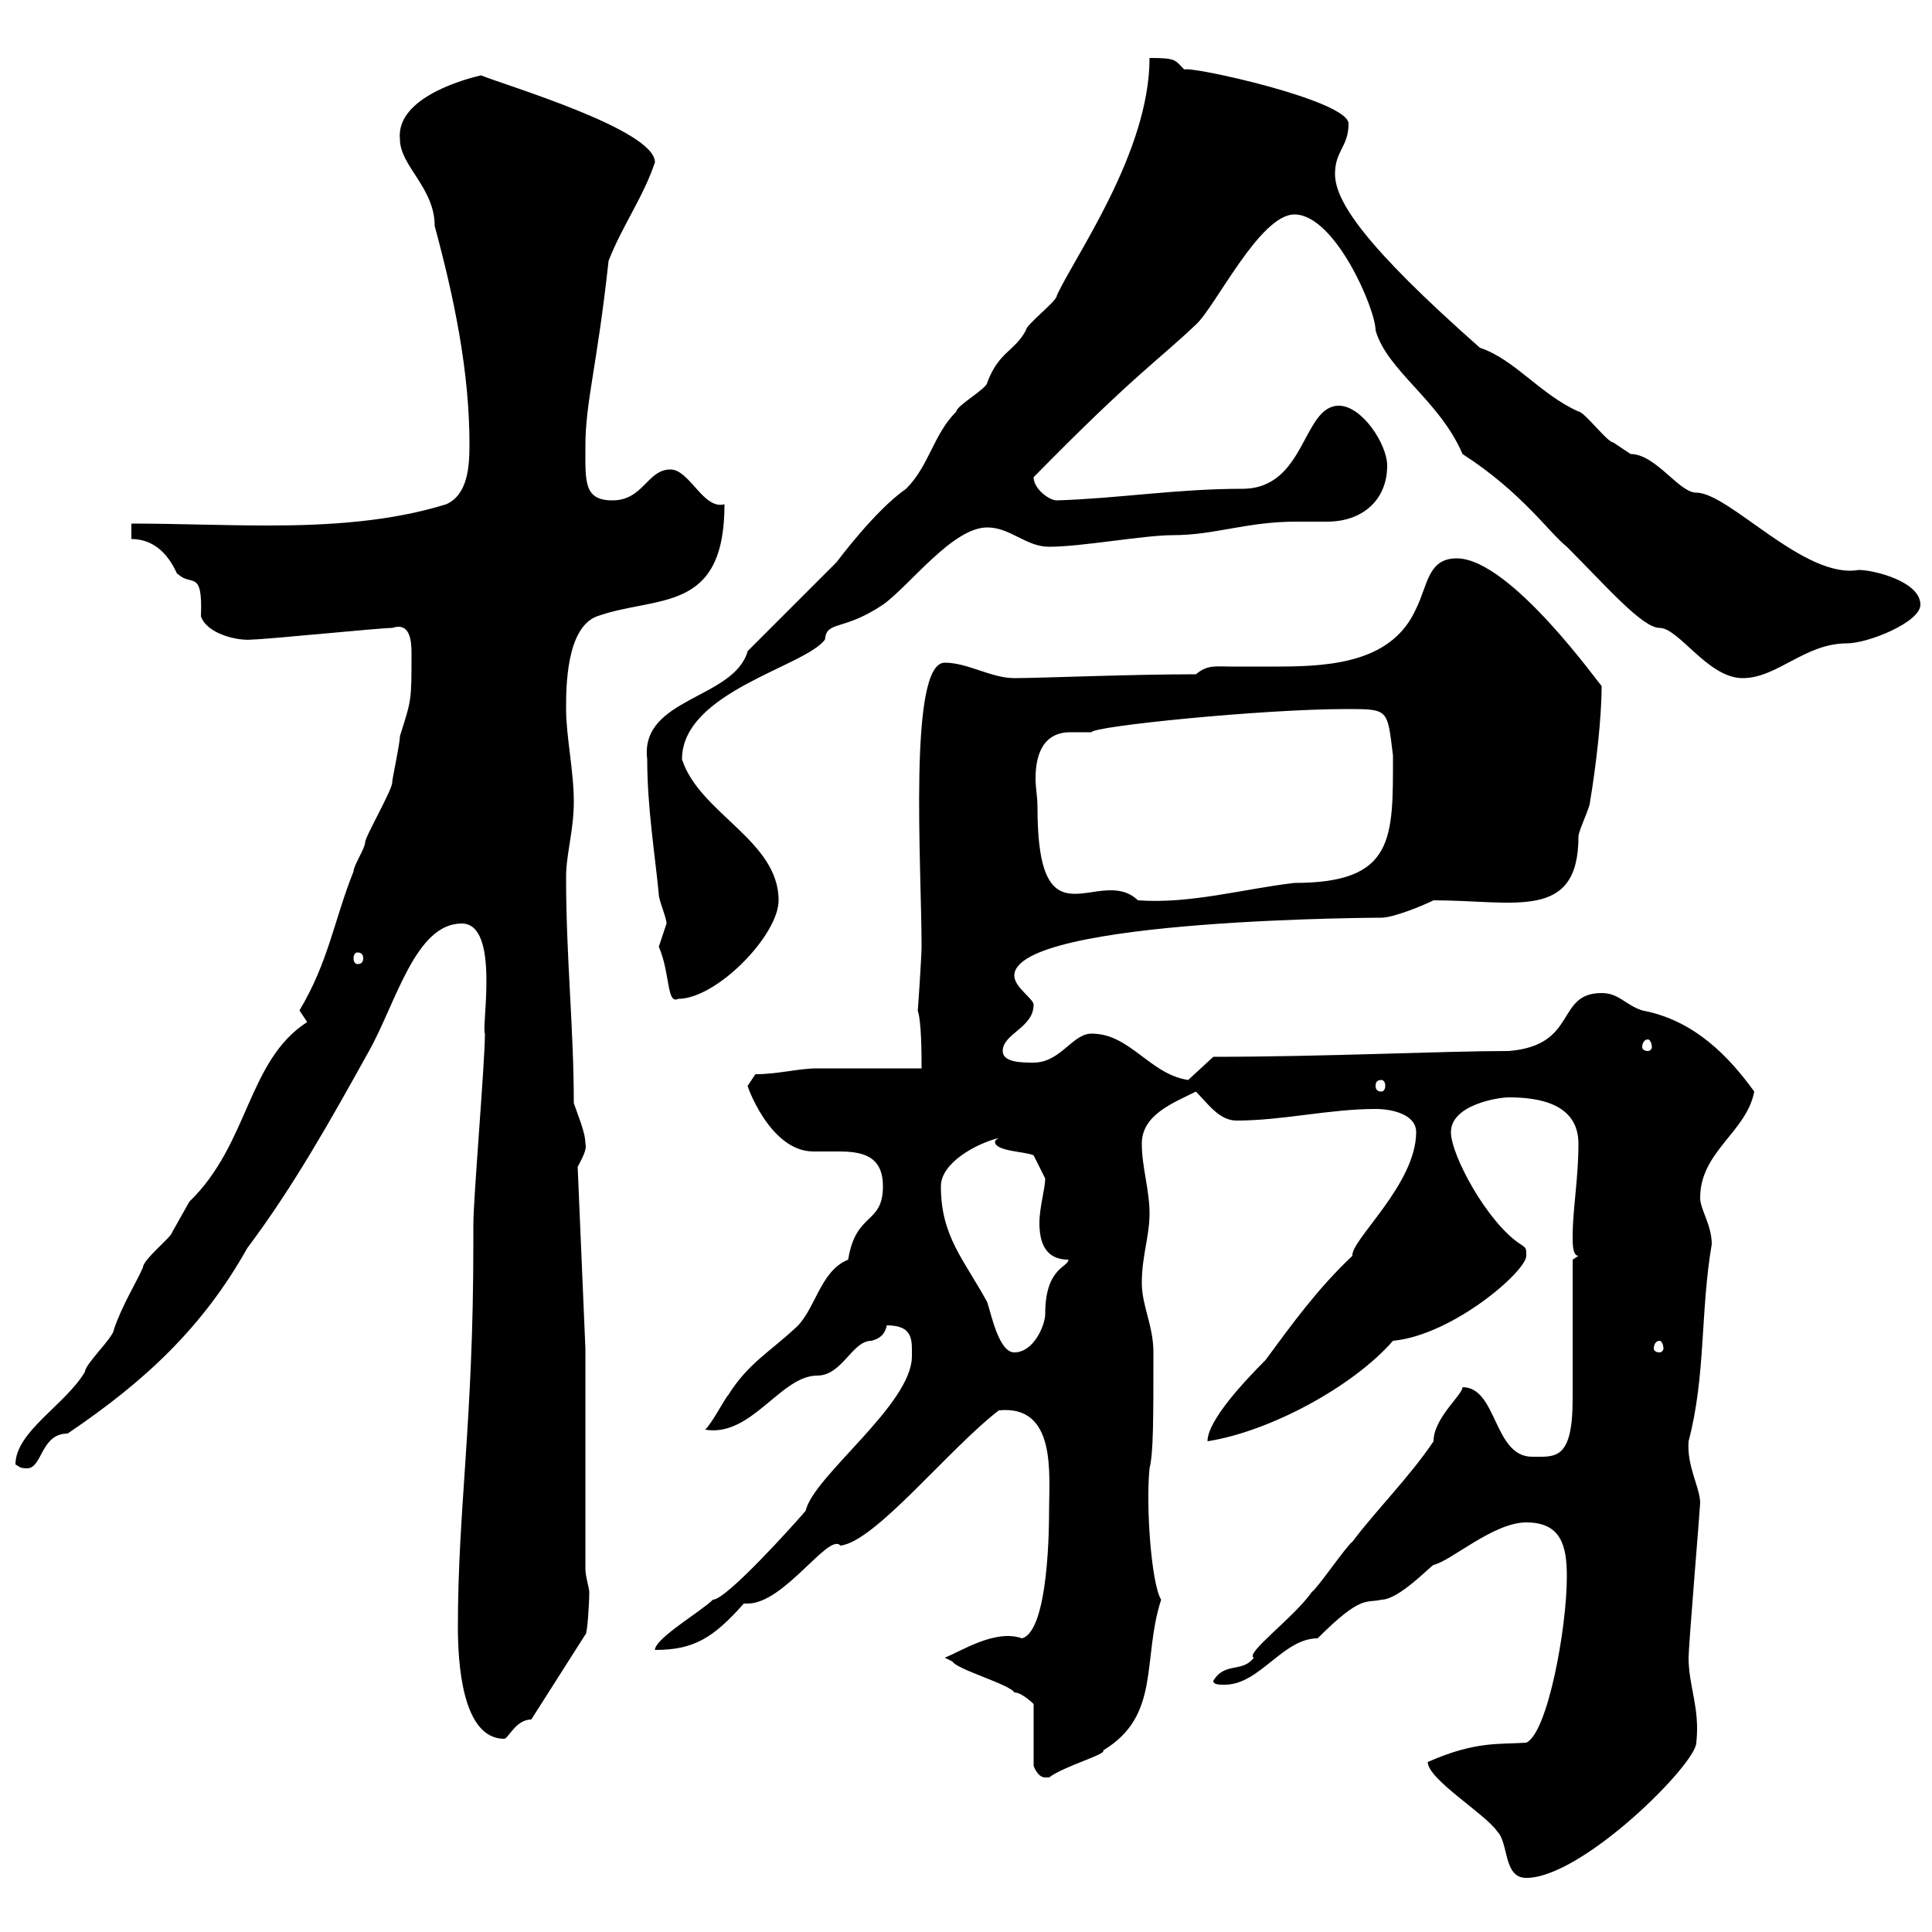 <svg xmlns="http://www.w3.org/2000/svg" xmlns:xlink="http://www.w3.org/1999/xlink" width="300" height="300"><path d="M221.70 273.60C221.70 276.30 230.70 281.70 232.50 284.40C234.30 286.20 233.40 291.60 237 291.60C245.70 291.60 263.40 273.90 263.40 270.60C264 265.20 262.20 261.90 262.20 257.40C262.20 255.60 264 234 264 233.40C264 231 261.90 227.70 262.20 223.80C264.90 213.60 264 203.70 265.80 193.20C265.80 190.20 264 187.80 264 186C264 178.80 271.20 175.80 272.40 169.50C268.50 164.10 263.10 158.40 255 156.90C252.30 156 251.40 154.20 248.70 154.20C241.50 154.20 245.10 162.30 234.30 163.20C224.10 163.20 205.80 164.10 188.40 164.10L184.50 167.70C178.50 166.80 175.50 160.50 169.50 160.50C166.50 160.50 164.70 165 160.50 165C158.70 165 155.70 165 155.70 163.20C155.70 160.50 160.50 159.60 160.50 156C160.50 155.10 157.50 153.30 157.50 151.50C157.50 142.50 216.30 142.50 214.50 142.50C216.30 142.50 220.80 140.70 222.60 139.80C235.20 139.80 245.10 143.10 245.10 129.90C245.10 129 246.90 125.40 246.90 124.50C247.80 119.10 248.70 111.60 248.70 106.50C248.70 106.80 234.60 86.70 226.20 86.70C221.70 86.70 221.70 90.90 219.90 94.50C216.30 102.60 207.30 103.50 198.60 103.50C195.90 103.50 193.50 103.50 191.10 103.50C188.70 103.50 187.50 103.20 185.70 104.70C175.50 104.70 161.40 105.30 157.50 105.30C153.90 105.30 150.30 102.90 146.70 102.90C141 102.90 143.10 134.40 143.10 147C143.10 148.50 142.50 157.50 142.50 156.90C143.10 158.70 143.10 163.80 143.10 165.90C140.70 165.90 129.90 165.90 126.90 165.90C123.90 165.90 120.90 166.80 117.30 166.80L116.10 168.60C115.80 168 119.40 178.80 126.30 178.80C127.50 178.80 129 178.80 130.20 178.80C133.80 178.80 137.10 179.40 137.10 184.20C137.10 190.20 132.90 188.10 131.70 195.60C127.20 197.40 126.60 203.70 123.30 206.40C119.40 210 116.10 211.80 113.10 216.60C112.50 217.20 110.70 220.80 109.50 222C116.70 223.20 121.20 213.60 126.90 213.60C130.80 213.60 132.30 208.20 135.30 208.20C136.50 207.90 137.40 207.30 137.70 205.80C141.90 205.80 141.60 208.20 141.60 210.60C141.60 218.10 126.30 229.20 125.10 234.60C123.30 236.70 112.80 248.40 110.70 248.40C108.90 250.20 101.70 254.40 101.70 256.20C107.70 256.20 110.70 254.40 115.50 249C115.80 249 115.80 249 116.10 249C121.80 249 128.70 237.90 130.50 240C135.90 239.40 147.30 225 155.10 219C164.10 218.10 162.90 228.90 162.90 234.60C162.90 236.40 162.90 253.20 158.70 254.40C154.50 252.90 149.10 256.50 146.70 257.40C146.70 257.40 147.90 258 147.90 258C148.50 259.20 156.90 261.60 157.50 262.80C158.70 262.80 160.50 264.60 160.50 264.60L160.50 274.20C160.50 274.20 161.10 276 162.30 276C162.90 276 162.90 276 162.90 276C165.30 274.20 171.90 272.40 171.30 271.80C180.30 266.40 177.30 257.70 180.30 248.40C178.80 246 177.90 234 178.50 228C179.10 225.60 179.10 220.50 179.10 210C179.10 205.80 177.30 202.80 177.30 199.20C177.30 195 178.50 192 178.50 188.40C178.50 184.80 177.30 181.20 177.30 177.60C177.30 173.10 182.10 171.30 185.70 169.50C187.50 171.30 189.30 174 192 174C199.20 174 206.40 172.20 213.60 172.20C216.30 172.20 219.90 173.10 219.90 175.80C219.90 183.90 209.70 192.60 210 195C204.60 200.10 200.70 205.50 196.50 211.20C193.50 214.20 187.50 220.50 187.50 223.80C197.10 222.30 210 215.40 216.30 208.20C225.60 207.30 237 197.40 237 195C237 193.80 237 193.80 236.10 193.20C231 189.90 225.30 179.40 225.30 175.80C225.30 171.60 232.50 170.40 234.30 170.40C238.80 170.40 245.10 171.30 245.10 177.60C245.10 183 244.20 187.80 244.20 192C244.20 193.20 244.20 195 245.10 195L244.20 195.60C244.20 199.20 244.20 213.60 244.20 217.20C244.20 226.80 241.50 226.20 237.90 226.20C231.90 226.20 232.50 215.40 227.10 215.40C227.10 216.60 222.60 220.20 222.60 223.80C219 229.20 213.60 234.60 210 239.40C209.10 240 204.60 246.60 203.70 247.20C201 251.10 193.20 256.80 194.70 257.40C192.90 259.80 190.20 258 188.40 261C188.40 261.60 189.30 261.60 190.20 261.60C195.60 261.60 199.20 254.40 204.60 254.40C211.50 247.50 212.10 249 214.50 248.40C217.20 248.40 222 243.30 222.60 243C225.30 242.40 231.90 236.40 237 236.40C242.40 236.40 243.30 240 243.30 244.80C243.30 252.90 240.30 269.10 237 270.60C232.80 270.90 229.20 270.30 221.70 273.60ZM71.10 252.60C71.10 258 71.70 270 78.30 270C78.90 270 80.10 267 82.50 267L90.90 253.80C91.20 253.80 91.50 249 91.50 247.20C91.50 246.60 90.90 244.80 90.90 243.60L90.90 209.40L89.70 181.20C90.30 180 91.20 178.50 90.90 177.60C90.90 175.80 89.70 173.10 89.10 171.30C89.10 159.60 87.90 148.80 87.90 136.20C87.90 132.60 89.10 129 89.10 124.50C89.10 119.70 87.90 114.30 87.90 110.10C87.90 106.80 87.90 97.50 92.70 95.70C102 92.40 112.50 95.40 112.50 78.30C109.20 79.20 107.10 72.90 104.10 72.90C100.50 72.90 99.90 77.70 95.10 77.70C90.60 77.70 90.90 74.70 90.90 69.30C90.90 62.40 92.70 57 94.50 40.50C96.60 35.10 99.90 30.60 101.70 25.20C101.70 20.10 78.30 13.20 74.70 11.70C70.80 12.60 61.50 15.60 62.10 21.60C62.10 25.80 67.50 29.10 67.50 35.10C70.50 46.20 72.90 57.60 72.90 69C72.90 72.60 72.60 76.80 69.30 78.30C60.60 81 51 81.60 41.70 81.60C34.50 81.60 27.30 81.30 20.40 81.30L20.40 83.70C26.10 83.70 27.60 90 27.60 89.10C29.70 91.20 31.50 88.20 31.20 95.70C32.10 98.40 36.90 99.60 39.30 99.30C41.10 99.30 59.10 97.50 60.90 97.50C63.60 96.60 63.90 99.30 63.90 101.40C63.90 108.90 63.90 108.60 62.10 114.30C62.10 115.50 60.90 120.90 60.90 121.50C60.90 122.70 56.70 129.90 56.70 130.80C56.70 131.70 54.90 134.40 54.90 135.30C51.90 142.80 51 149.40 46.50 156.90C46.50 156.90 47.70 158.70 47.70 158.70C38.40 164.70 38.70 177.60 29.40 186.60C29.40 186.60 26.70 191.40 26.70 191.40C26.70 192 22.20 195.60 22.20 196.80C21.30 198.90 18.90 202.80 17.70 206.40C17.70 207.60 13.20 211.80 13.20 213C10.20 218.10 2.40 222.30 2.40 227.40C3 227.70 3 228 4.20 228C6.60 228 6.30 222.60 10.50 222.60C22.50 214.50 31.50 206.10 38.40 193.80C45.60 184.20 51.30 174 57.30 163.20C61.50 155.70 64.50 143.40 71.70 143.40C77.70 143.40 74.70 159.60 75.30 160.50C75.30 165 73.50 186 73.50 190.20L73.50 193.20C73.50 220.80 71.10 234.30 71.10 252.60ZM146.10 184.20C146.10 180.60 151.50 177.60 155.10 176.70C154.50 177 154.50 177.30 154.50 177.30C154.50 178.80 159.30 178.80 160.50 179.40C161.10 180.60 162.30 183 162.30 183C162.30 184.50 161.40 187.50 161.40 189.90C161.40 192.90 162.30 195.60 165.90 195.60C165.90 196.80 162.30 196.80 162.30 204C162.30 205.80 160.50 210 157.50 210C155.10 210 153.90 204 153.30 202.20C149.70 195.60 146.10 192 146.10 184.20ZM257.70 208.20C258 208.20 258.30 208.80 258.30 209.40C258.30 209.70 258 210 257.70 210C257.10 210 256.80 209.70 256.80 209.40C256.80 208.80 257.10 208.20 257.70 208.20ZM214.50 167.70C214.80 167.70 215.10 168 215.10 168.60C215.10 169.20 214.80 169.50 214.50 169.50C213.90 169.50 213.60 169.20 213.60 168.60C213.60 168 213.90 167.70 214.50 167.70ZM255.90 161.40C256.20 161.40 256.50 162 256.50 162.60C256.50 162.90 256.20 163.20 255.90 163.20C255.30 163.20 255 162.90 255 162.60C255 162 255.30 161.40 255.90 161.40ZM102.30 147C104.10 151.20 103.50 156 105.30 155.10C111.30 155.10 120.90 145.20 120.90 139.80C120.90 130.50 108.60 126.30 105.90 117.90C105.90 107.40 125.10 103.50 128.10 99.30C128.40 96.30 130.80 98.10 137.10 93.90C141.30 90.90 147.90 81.90 153.30 81.90C156.90 81.90 159.30 84.90 162.90 84.90C168 84.90 177.60 83.10 182.10 83.10C188.70 83.10 193.50 81 201.30 81C203.10 81 204.60 81 206.10 81C211.50 81 215.40 77.70 215.40 72.30C215.40 69 211.50 63 207.90 63C202.20 63 202.80 75.90 192.90 75.90C182.70 75.90 173.70 77.40 164.10 77.70C162.90 77.70 160.50 75.90 160.50 74.10C176.10 58.20 179.70 56.10 185.70 50.40C188.70 47.70 195.60 33.30 201 33.30C207.30 33.30 213.60 48 213.60 51.30C215.40 57.60 223.50 62.10 227.10 70.50C236.40 76.50 240.60 82.80 243.30 84.90C249.30 90.90 255 97.50 257.70 97.50C260.70 97.50 265.20 105.30 270.60 105.30C276 105.30 280.20 99.90 286.80 99.90C290.10 99.90 298.20 96.60 298.20 93.90C298.20 90.30 291 88.50 288.60 88.50C280.20 90 268.50 76.50 263.40 76.50C260.70 76.50 257.10 70.50 253.20 70.50C253.20 70.50 250.50 68.70 250.50 68.70C249.60 68.70 246 63.90 245.10 63.90C239.10 61.20 235.20 55.80 229.80 54C211.80 38.10 207.30 31.20 207.30 27C207.30 23.40 209.40 22.80 209.40 19.20C209.40 15.60 184.80 10.20 183.90 10.80C182.40 9.30 182.70 9 178.50 9C178.50 23.70 166.80 39.90 164.10 45.90C164.10 46.80 159.30 50.40 159.30 51.30C157.50 54.60 155.10 54.60 153.30 59.40C153.30 60.30 148.50 63 148.50 63.90C144.90 67.50 144.30 72.30 140.70 75.90C135.90 79.20 129.90 87.30 129.90 87.30C128.10 89.10 117.90 99.30 116.10 101.10C114 108.60 99.30 108.30 100.50 117.90C100.50 125.40 101.70 132.60 102.30 138.90C102.30 139.80 103.50 142.50 103.50 143.40C103.50 143.40 102.30 147 102.30 147ZM55.50 147.90C56.10 147.90 56.40 148.20 56.40 148.80C56.40 149.40 56.10 149.70 55.50 149.70C55.20 149.70 54.90 149.40 54.90 148.80C54.90 148.20 55.20 147.90 55.50 147.90ZM161.10 125.40C161.10 123.60 160.80 122.40 160.80 120.90C160.80 118.20 161.40 113.70 166.20 113.70C167.10 113.70 168.60 113.70 169.50 113.70C169.50 112.80 195.90 110.10 209.10 110.10C215.70 110.10 215.40 110.10 216.30 117.30C216.30 130.20 216.60 137.10 201 137.10C193.20 138 184.80 140.40 176.70 139.80C170.70 134.10 161.10 147.60 161.10 125.40Z"/></svg>